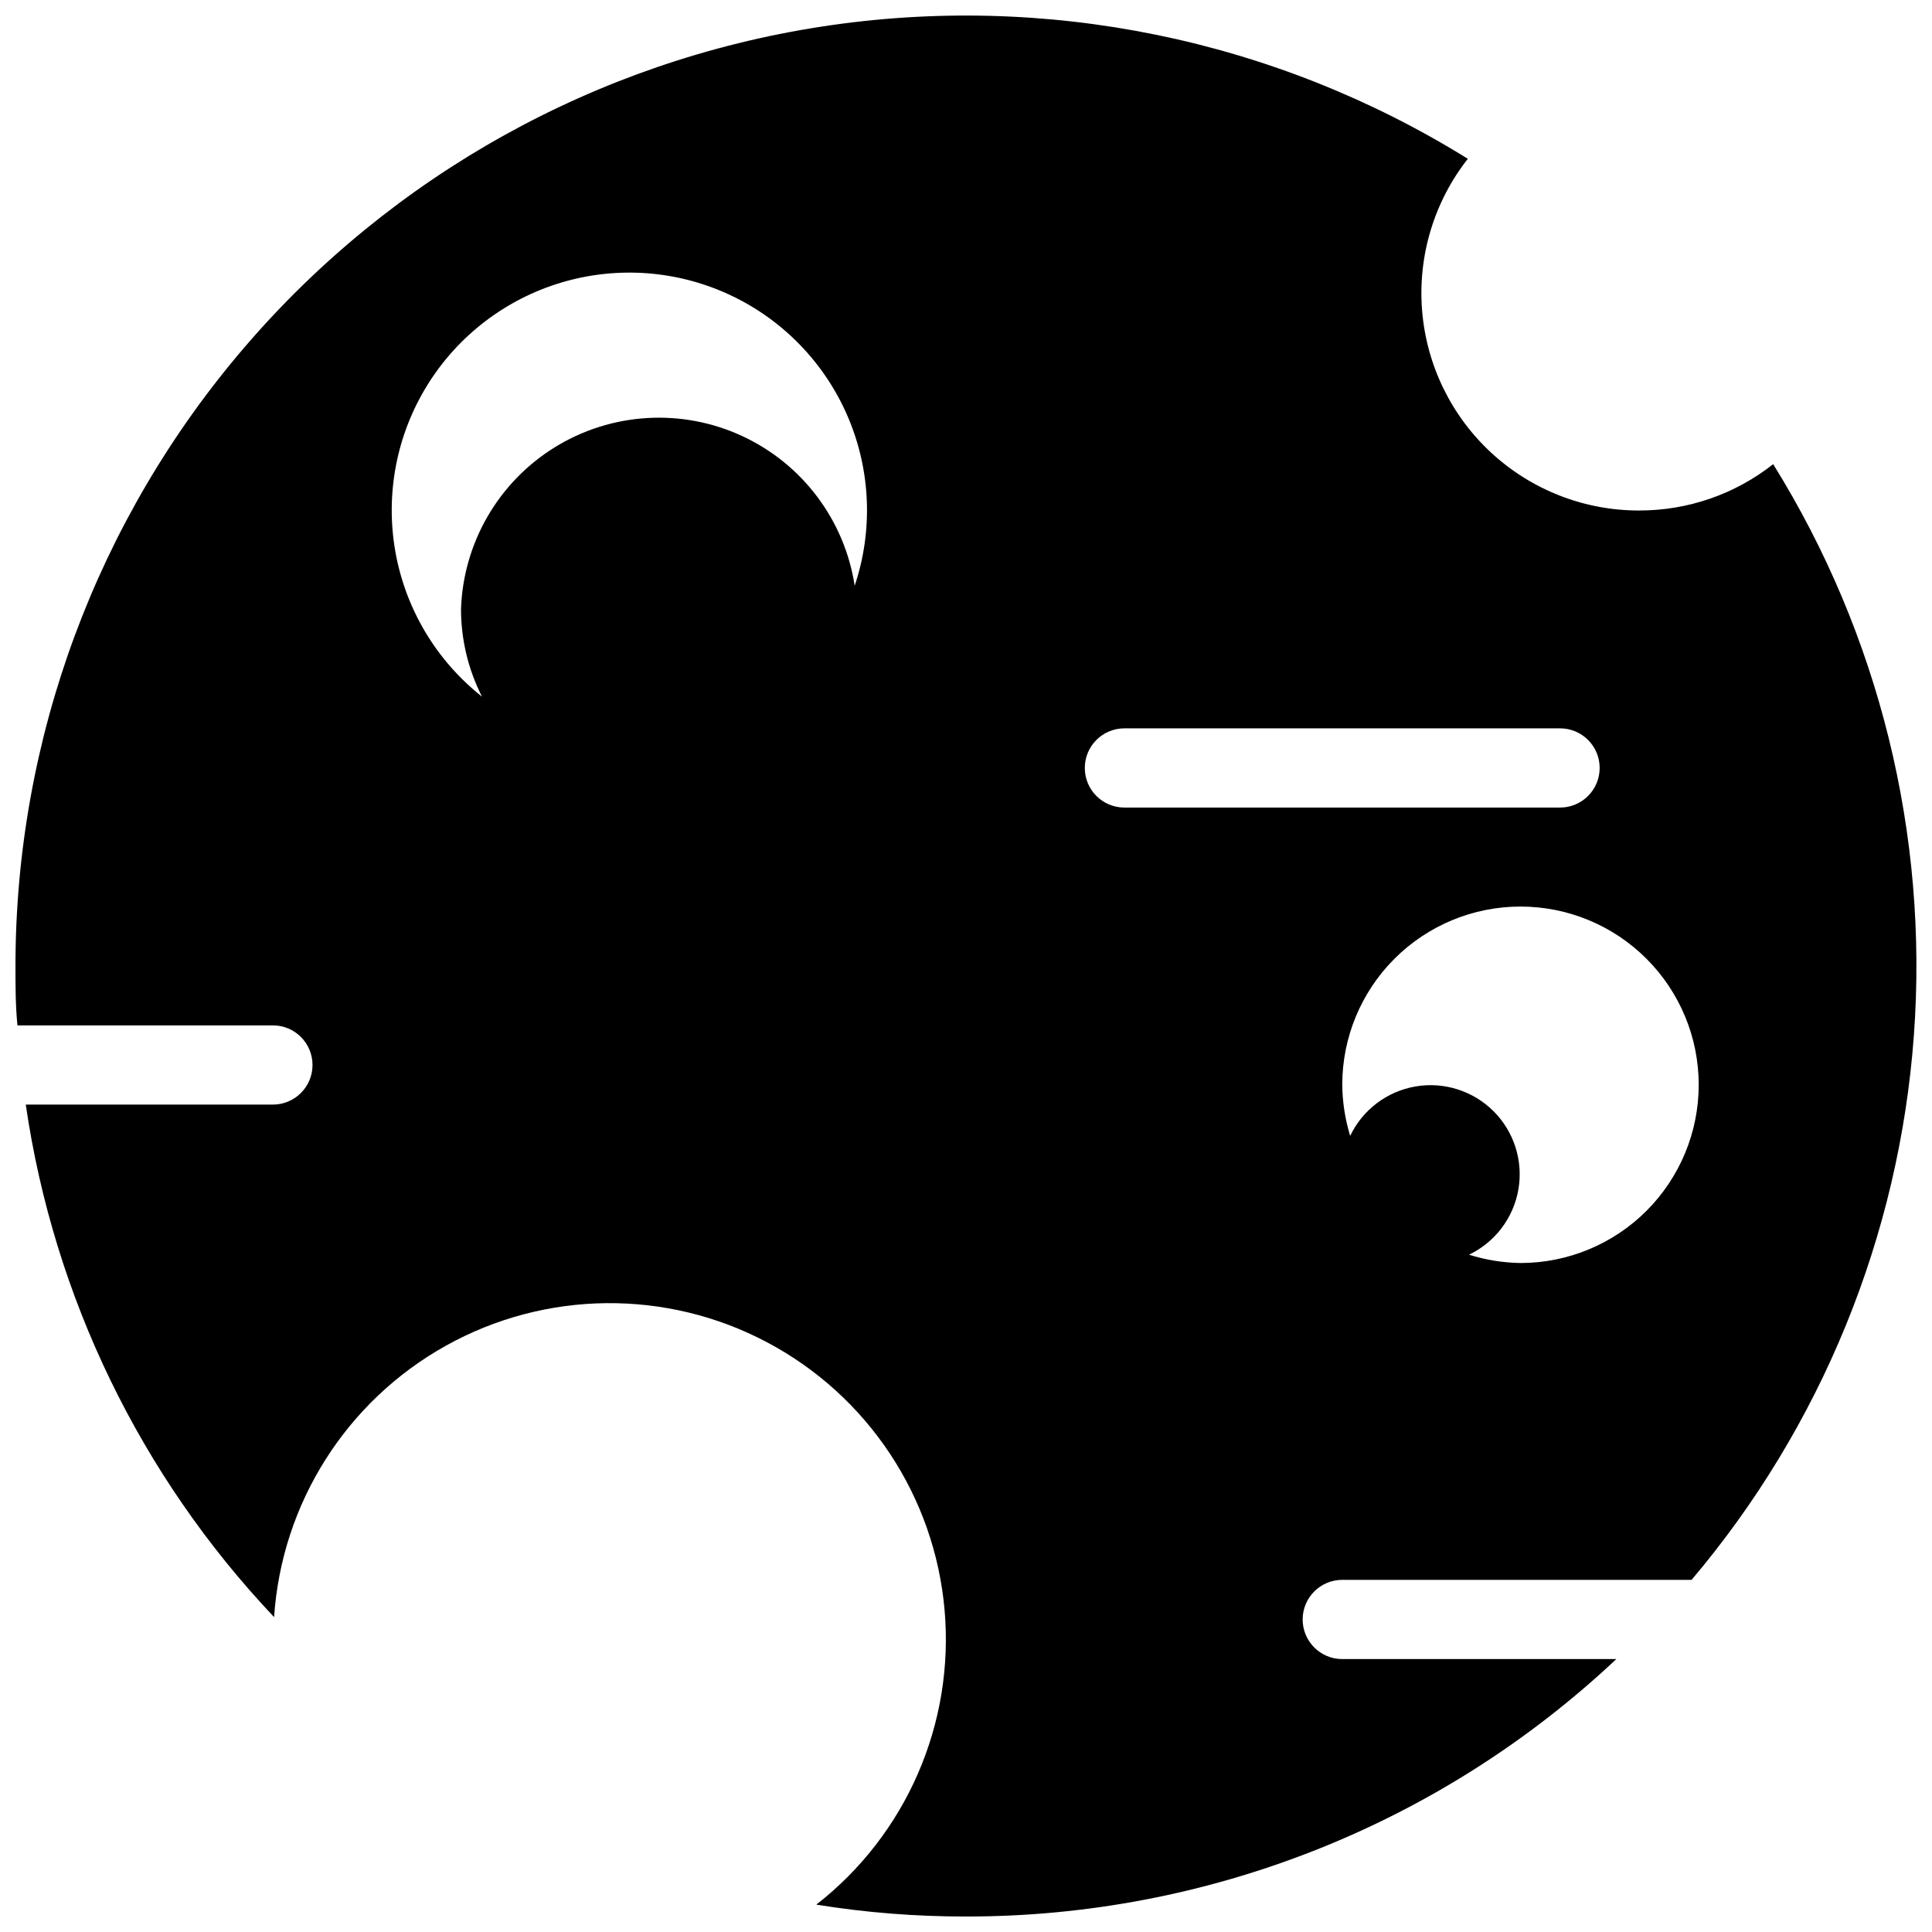 <?xml version="1.0" encoding="UTF-8"?>
<!-- Uploaded to: ICON Repo, www.iconrepo.com, Generator: ICON Repo Mixer Tools -->
<svg width="800px" height="800px" version="1.1" viewBox="144 144 512 512" xmlns="http://www.w3.org/2000/svg">
 <defs>
  <clipPath id="a">
   <path d="m148.09 148.09h503.81v503.81h-503.81z"/>
  </clipPath>
 </defs>
 <g clip-path="url(#a)">
  <path d="m578.43 279.29c-14.5 0.031-28.477-5.406-39.148-15.227-10.668-9.82-17.242-23.301-18.41-37.754-1.168-14.453 3.16-28.816 12.113-40.223-51.094-31.758-111.87-44.184-171.32-35.027-59.461 9.156-113.68 39.289-152.85 84.945-39.168 45.66-60.707 103.83-60.715 163.99 0 5.246 0 10.496 0.523 15.742h67.699c5.797 0 10.496 4.699 10.496 10.496s-4.699 10.496-10.496 10.496h-65.492c7.422 50.973 30.406 98.406 65.809 135.82 2.004-30.148 19.148-57.223 45.539-71.93s58.434-15.039 85.125-0.887c26.691 14.156 44.395 40.871 47.023 70.969 2.633 30.098-10.168 59.477-33.996 78.047 13.117 2.117 26.387 3.168 39.676 3.148 64.043 0.062 125.7-24.34 172.34-68.223h-72.633c-5.797 0-10.496-4.699-10.496-10.496s4.699-10.496 10.496-10.496h92.574c34.402-40.668 55.027-91.195 58.914-144.32 3.883-53.125-9.172-106.11-37.293-151.35-10.105 7.965-22.605 12.293-35.477 12.277zm-207.93 19.945c-2.664-17.406-13.879-32.32-29.867-39.703-15.984-7.387-34.609-6.262-49.59 2.992s-24.32 25.406-24.871 43.008c0.023 8.023 1.926 15.934 5.562 23.09-12.121-9.582-20.297-23.281-22.969-38.496-2.676-15.219 0.336-30.887 8.461-44.027 8.125-13.137 20.793-22.832 35.602-27.238 14.809-4.406 30.719-3.215 44.703 3.344 13.988 6.562 25.074 18.035 31.156 32.238 6.078 14.203 6.723 30.145 1.812 44.793zm71.48 58.777c-5.797 0-10.496-4.699-10.496-10.496s4.699-10.496 10.496-10.496h115.45c5.797 0 10.496 4.699 10.496 10.496s-4.699 10.496-10.496 10.496zm104.96 120.7c-4.629-0.074-9.223-0.816-13.645-2.203 6.918-3.305 11.805-9.762 13.098-17.316 1.297-7.559-1.152-15.273-6.574-20.695-5.422-5.418-13.137-7.871-20.695-6.574-7.555 1.297-14.012 6.18-17.316 13.098-1.34-4.391-2.047-8.949-2.098-13.539 0-12.527 4.977-24.543 13.832-33.398 8.859-8.859 20.875-13.836 33.398-13.836 12.527 0 24.543 4.977 33.398 13.836 8.859 8.855 13.836 20.871 13.836 33.398 0 12.523-4.977 24.539-13.836 33.398-8.855 8.855-20.871 13.832-33.398 13.832z"/>
 </g>
</svg>